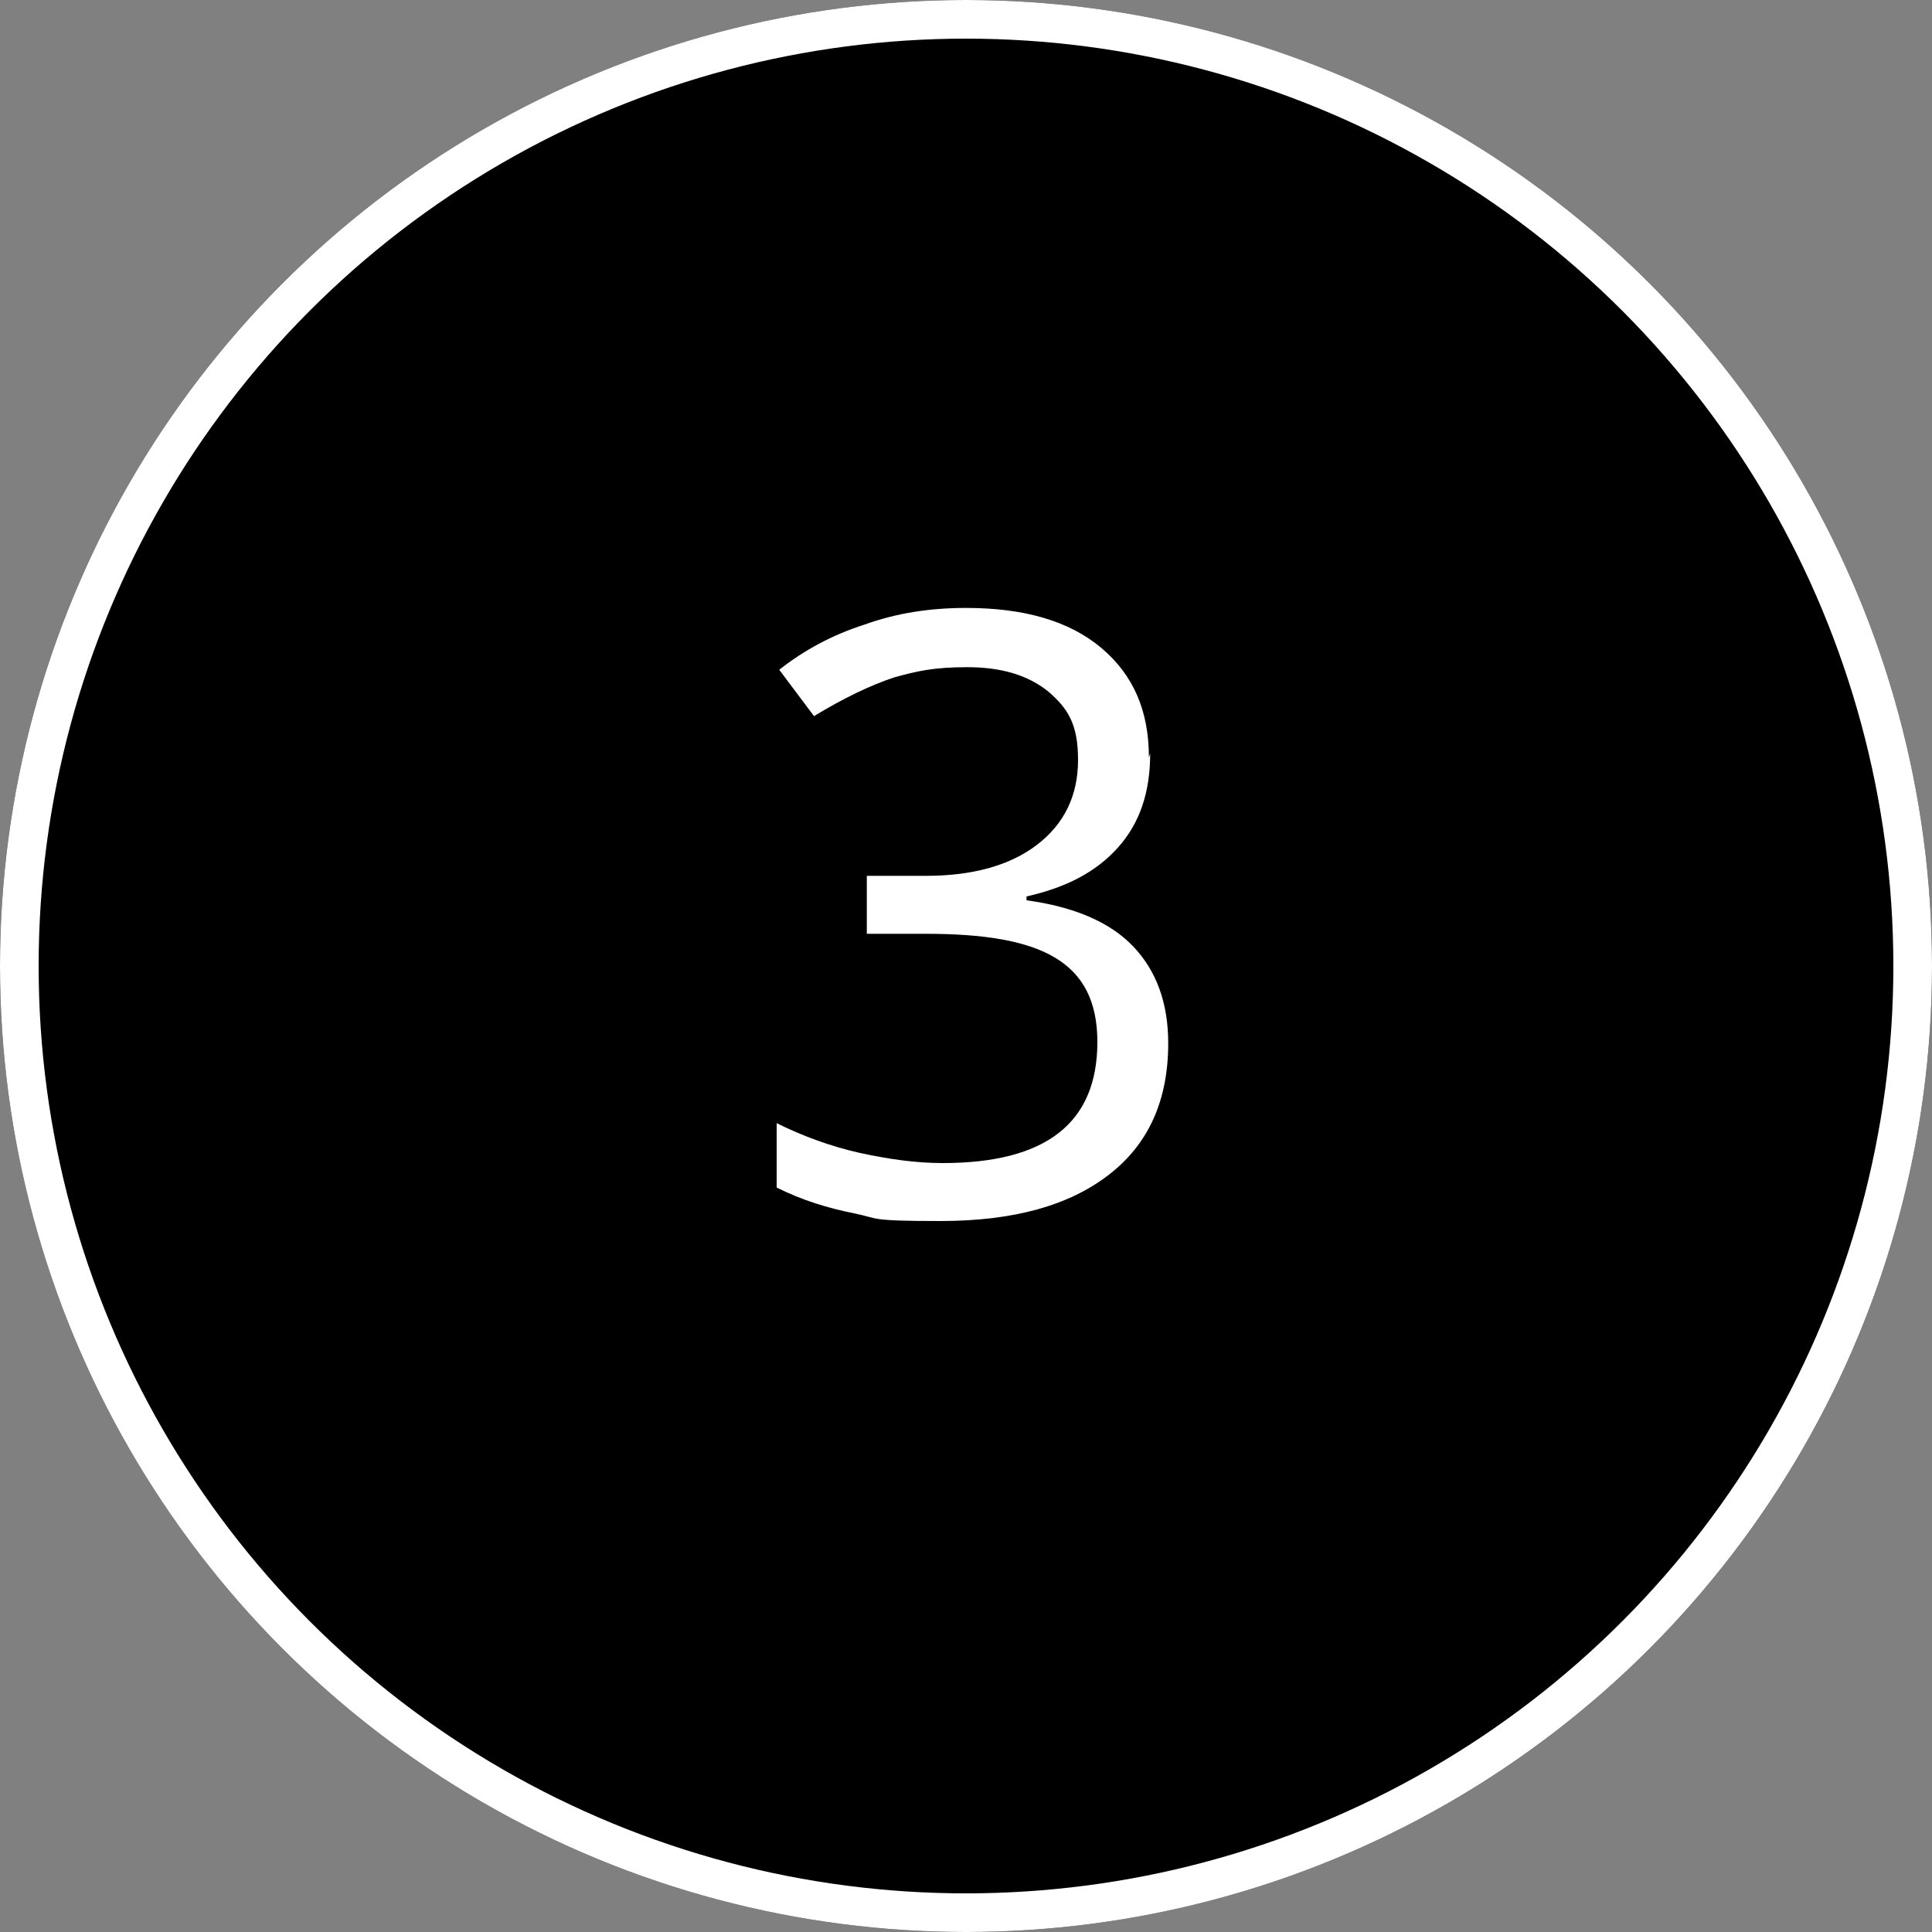 <?xml version="1.0" encoding="UTF-8"?>
<svg id="Layer_1" xmlns="http://www.w3.org/2000/svg" version="1.1" viewBox="0 0 150 150">
  <rect x="0" y="0" width="150" height="150" fill="#808080" stroke="none"/>
  <!-- Generator: Adobe Illustrator 29.1.0, SVG Export Plug-In . SVG Version: 2.1.0 Build 142)  -->
  <defs>
    <style>
      .st0 {
        isolation: isolate;
      }

      .st1 {
        fill: none;
        stroke: #fff;
        stroke-width: 3px;
      }

      .st2 {
        fill: #fff;
      }
    </style>
  </defs>
  <g id="Group_8758">
    <g id="Ellipse_6">
      <circle cx="75" cy="75" r="75"/>
      <circle class="st1" cx="75" cy="75" r="73.5"/>
    </g>
    <g id="_3" class="st0">
      <g class="st0">
        <path class="st2" d="M89.3,58.5c0,3-.8,5.4-2.5,7.3-1.7,1.9-4,3.1-7.1,3.8v.3c3.7.5,6.5,1.7,8.3,3.6s2.7,4.4,2.7,7.5c0,4.4-1.5,7.8-4.6,10.2-3.1,2.4-7.4,3.6-13.1,3.6s-4.7-.2-6.7-.6c-2-.4-4-1-6-2v-5c2,1,4.2,1.8,6.4,2.3,2.3.5,4.4.8,6.5.8,8,0,12-3.1,12-9.4s-4.4-8.4-13.3-8.4h-4.6v-4.5h4.6c3.6,0,6.5-.8,8.6-2.4,2.1-1.6,3.2-3.8,3.2-6.6s-.8-4-2.3-5.3c-1.6-1.3-3.7-1.9-6.3-1.9s-3.9.3-5.7.8c-1.8.6-3.9,1.6-6.2,3l-2.7-3.6c1.9-1.5,4.1-2.7,6.6-3.5,2.5-.9,5.1-1.3,7.9-1.3,4.5,0,8,1,10.5,3.1,2.5,2.1,3.7,4.9,3.7,8.5Z"/>
      </g>
    </g>
  </g>
</svg>